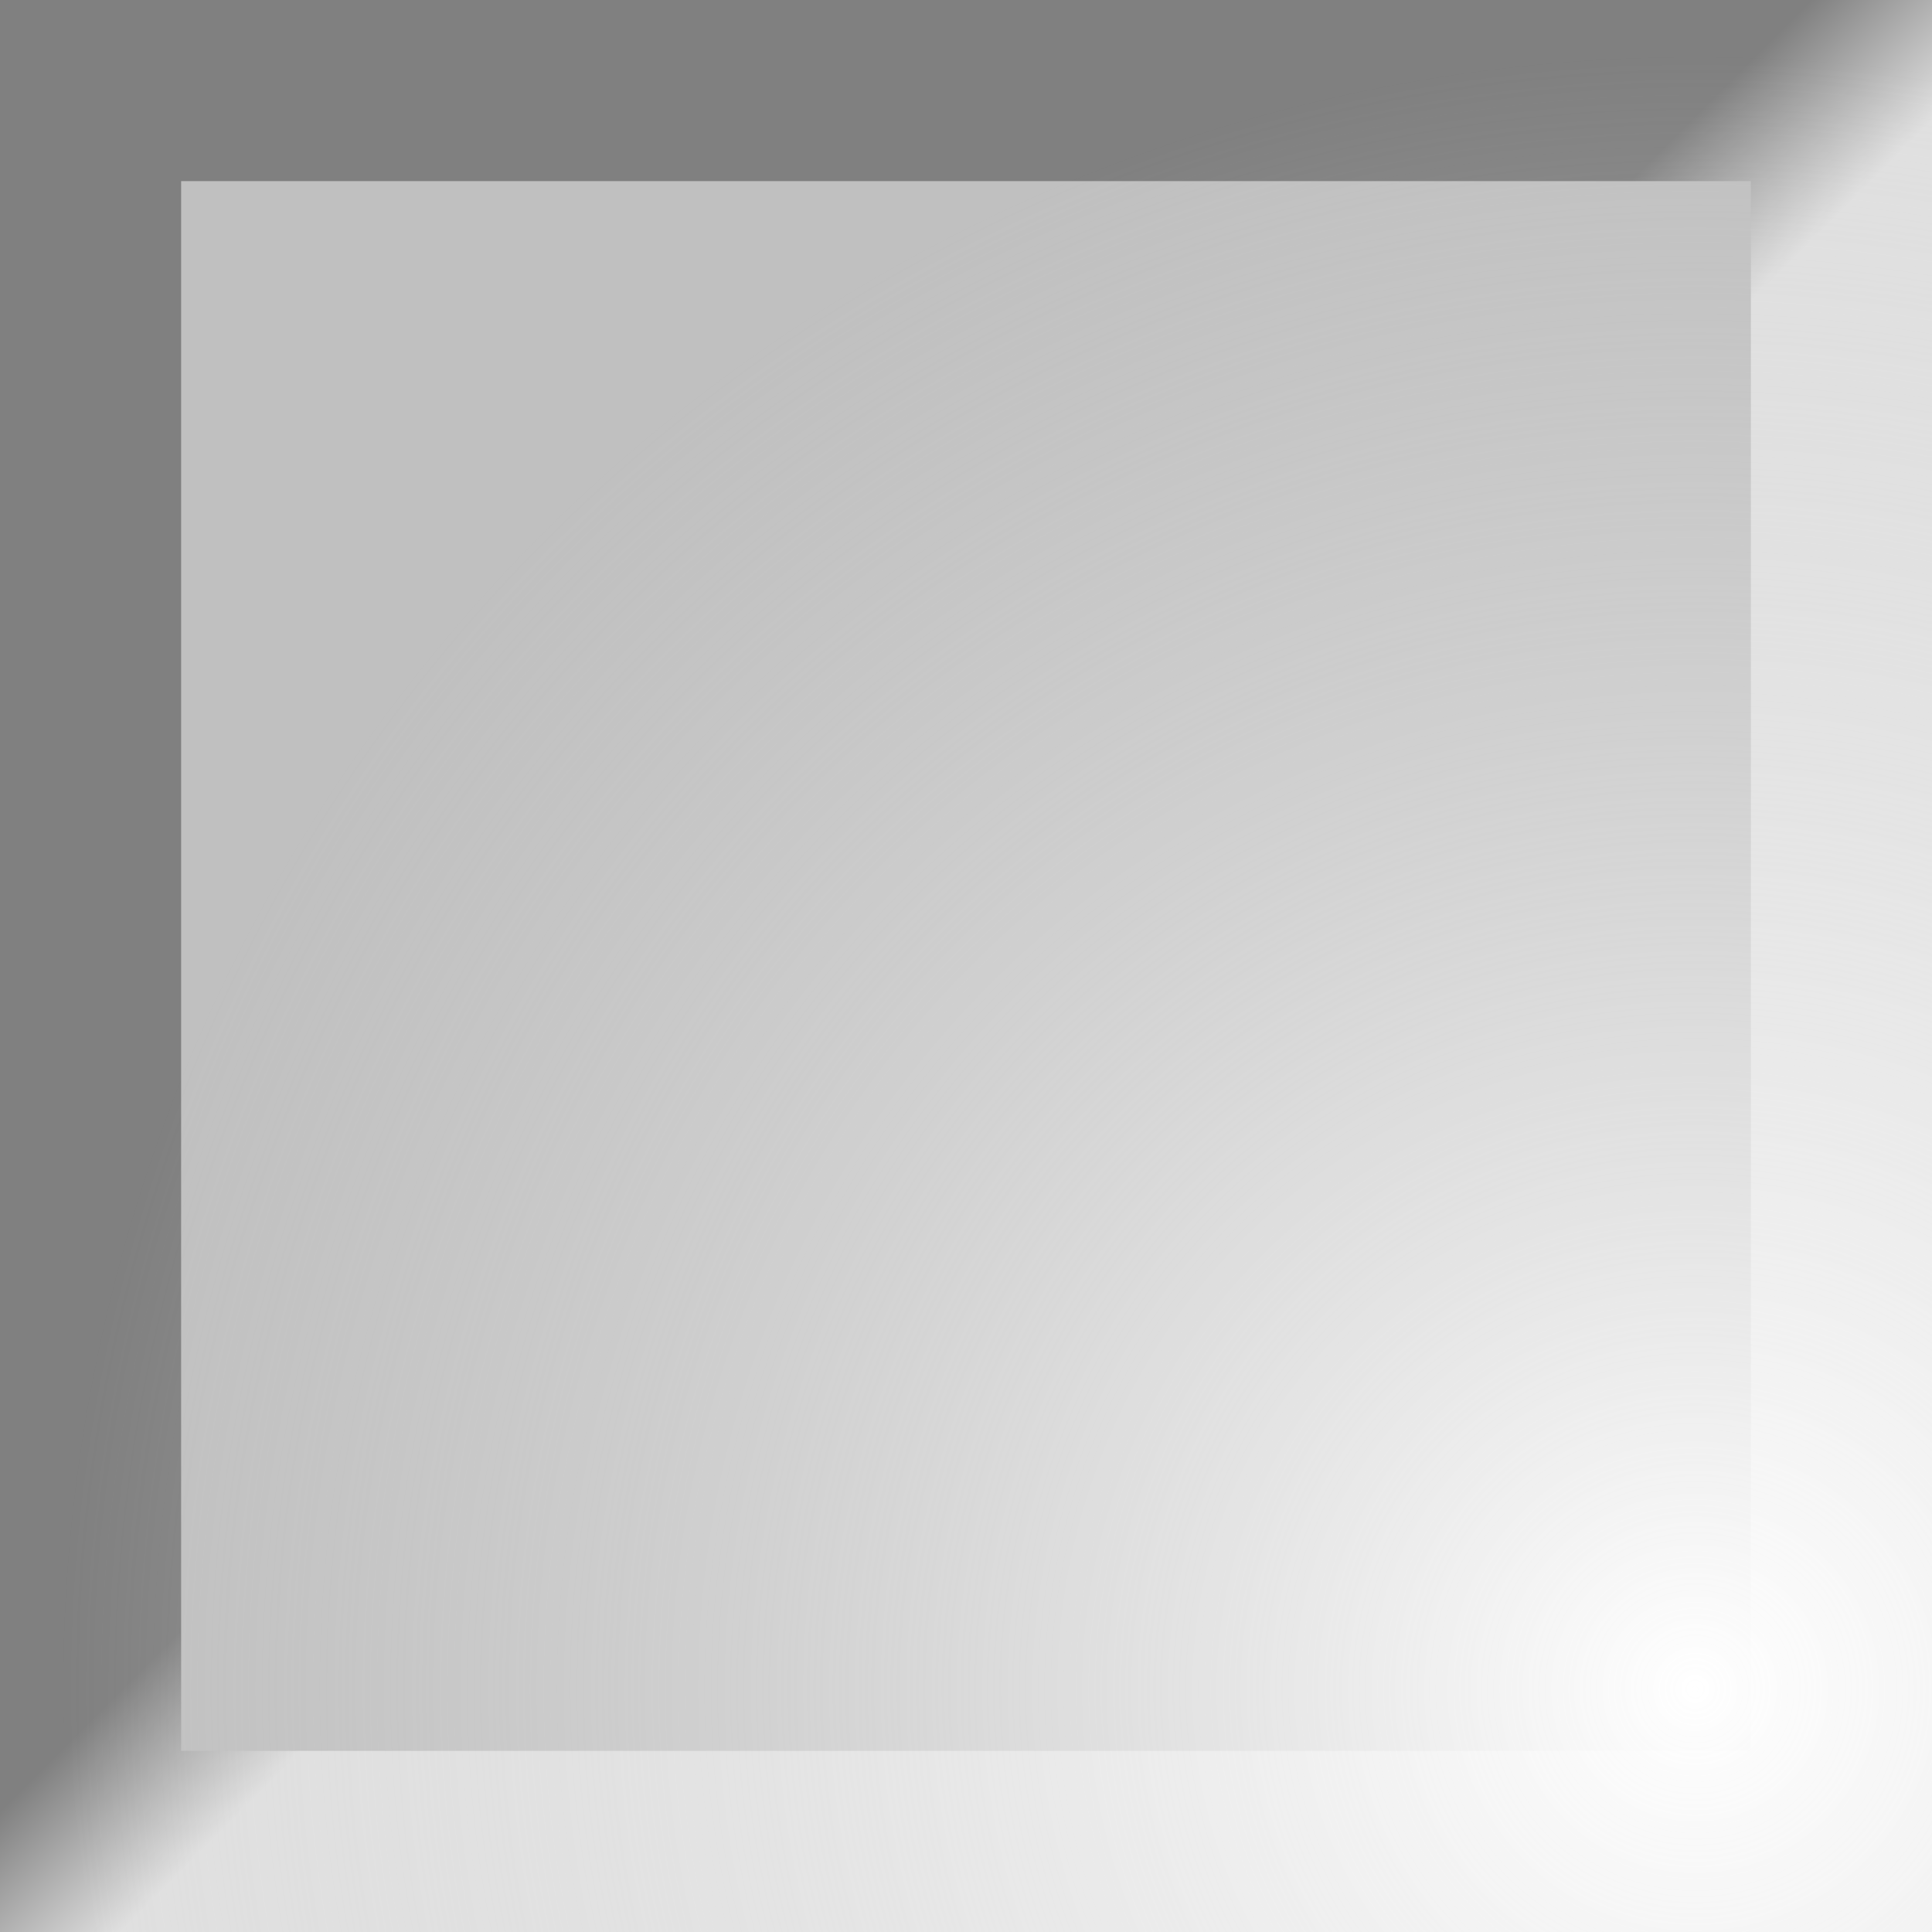 <?xml version="1.0" encoding="UTF-8" standalone="no"?>
<svg
   xmlns:dc="http://purl.org/dc/elements/1.1/"
   xmlns:cc="http://creativecommons.org/ns#"
   xmlns:rdf="http://www.w3.org/1999/02/22-rdf-syntax-ns#"
   xmlns:svg="http://www.w3.org/2000/svg"
   xmlns="http://www.w3.org/2000/svg"
   xmlns:xlink="http://www.w3.org/1999/xlink"
   version="1.1"
   id="svg2"
   height="32"
   width="32">
  <rect width="100%" height="100%" fill="#333333" stroke="none"/>
  <defs
     id="defs4">
    <radialGradient
       xlink:href="#linearGradient8523"
       id="radialGradient8529"
       cx="651.27"
       cy="948.073"
       fx="651.27"
       fy="948.073"
       r="19"
       gradientTransform="matrix(5.007,0.021,-0.008,2.039,-2601.41,-998.003)"
       gradientUnits="userSpaceOnUse" />
    <linearGradient
       xlink:href="#linearGradient8511"
       id="linearGradient8517"
       x1="32"
       y1="32"
       x2="0"
       y2="0"
       gradientUnits="userSpaceOnUse" />
    <linearGradient
       id="linearGradient8511">
      <stop
         style="stop-color:#808080;stop-opacity:1;"
         offset="0"
         id="stop8513" />
      <stop
         style="stop-color:#e0e0e0;stop-opacity:1"
         offset="1"
         id="stop8515" />
    </linearGradient>
    <linearGradient
       id="linearGradient8523">
      <stop
         style="stop-color:#f7f7f7;stop-opacity:1"
         offset="0"
         id="stop8525" />
      <stop
         style="stop-color:#c0c0c0;stop-opacity:0;"
         offset="1"
         id="stop8527" />
    </linearGradient>
    <radialGradient
       r="19"
       fy="948.073"
       fx="651.27"
       cy="948.073"
       cx="651.27"
       gradientTransform="matrix(5.007,0.021,-0.008,2.039,-3684.39,-2512.642)"
       gradientUnits="userSpaceOnUse"
       id="radialGradient7773"
       xlink:href="#linearGradient8523" />
    <linearGradient
       gradientTransform="translate(-413.143,-562.648)"
       y2="0"
       x2="0"
       y1="32"
       x1="32"
       gradientUnits="userSpaceOnUse"
       id="linearGradient7777"
       xlink:href="#linearGradient8511" />
    <radialGradient
       gradientUnits="userSpaceOnUse"
       r="24.089"
       fy="3"
       fx="-30"
       cy="3"
       cx="-30"
       id="radialGradient8514"
       xlink:href="#linearGradient8508" />
    <linearGradient
       id="linearGradient8508">
      <stop
         id="stop8510"
         offset="0"
         style="stop-color:#ffffff;stop-opacity:1" />
      <stop
         id="stop8512"
         offset="1"
         style="stop-color:#d9d9d9;stop-opacity:0;" />
    </linearGradient>
    <linearGradient
       gradientUnits="userSpaceOnUse"
       y2="16"
       x2="14"
       y1="18"
       x1="16"
       id="linearGradient8517-1"
       xlink:href="#linearGradient8511-7" />
    <linearGradient
       id="linearGradient8511-7">
      <stop
         id="stop8513-4"
         offset="0"
         style="stop-color:#808080;stop-opacity:1;" />
      <stop
         id="stop8515-0"
         offset="1"
         style="stop-color:#e0e0e0;stop-opacity:1" />
    </linearGradient>
    <linearGradient
       xlink:href="#linearGradient8511-7"
       id="linearGradient7759"
       gradientUnits="userSpaceOnUse"
       x1="16"
       y1="18"
       x2="14"
       y2="16"
       gradientTransform="translate(-413.143,-562.648)" />
  </defs>
  <g
     transform="translate(-381.143,-530.648)"
     id="layer1">
    <rect
       transform="scale(-1,-1)"
       ry="1.3828722e-016"
       y="-562.648"
       x="-413.143"
       height="32"
       width="32"
       id="rect7741"
       style="fill:url(#linearGradient7759);fill-opacity:1;fill-rule:nonzero;stroke:none" />
    <rect
       transform="scale(-1,-1)"
       ry="1.3828722e-016"
       y="-559.648"
       x="-410.143"
       height="26"
       width="26"
       id="rect8519"
       style="fill:#c0c0c0;fill-opacity:1;fill-rule:nonzero;stroke:none" />
    <path
       transform="matrix(-1.125,0,0,-1.125,375.476,562.005)"
       d="M -5.911,3 A 24.089,24.089 0 0 1 -28.425,27.037 24.089,24.089 0 0 1 -53.883,6.144 24.089,24.089 0 0 1 -34.699,-20.626 24.089,24.089 0 0 1 -6.732,-3.235"
       id="path7738"
       style="fill:url(#radialGradient8514);fill-opacity:1;fill-rule:nonzero;stroke:none" />
  </g>
</svg>
